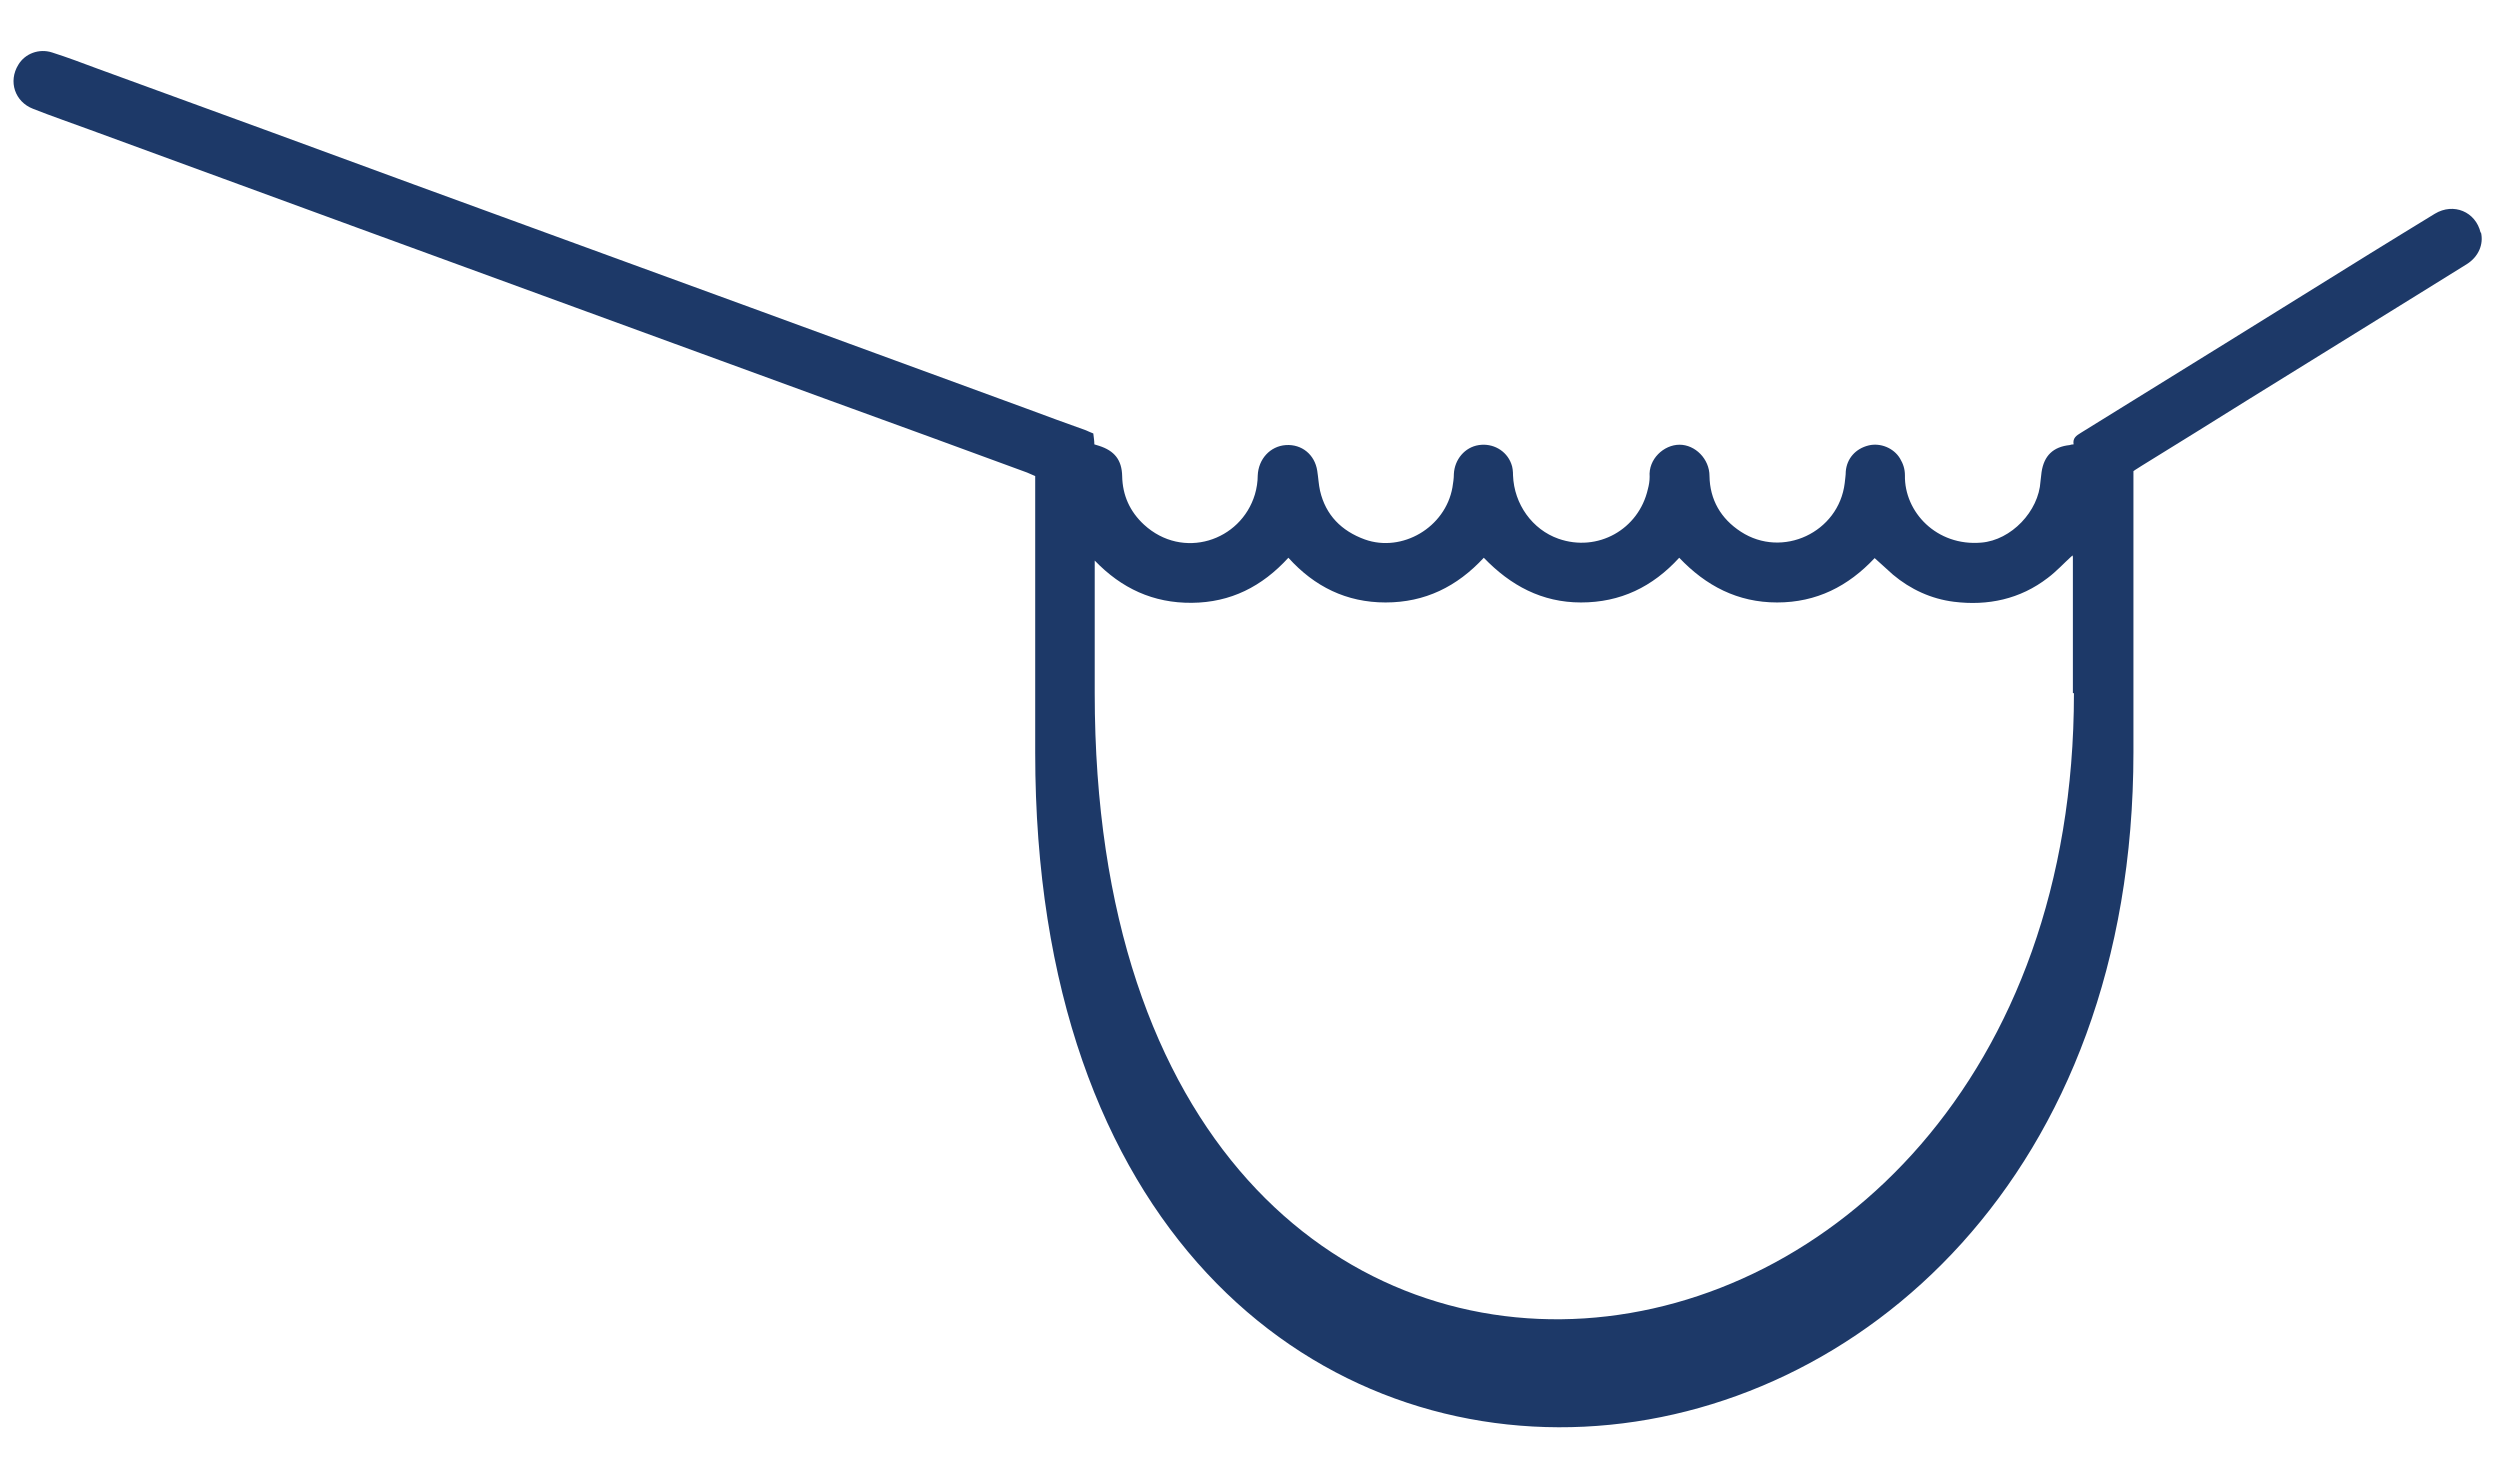 <?xml version="1.0" encoding="UTF-8"?>
<svg xmlns="http://www.w3.org/2000/svg" version="1.1" viewBox="0 0 710 420">
  <defs>
    <style>
      .cls-1 {
        fill: #1d3968;
      }
    </style>
  </defs>
  <g>
    <g id="Calque_1">
      <path class="cls-1" d="M704.5,66.1c-1.4-6-7.7-8.6-13-5.4-6.1,3.7-12.2,7.5-18.4,11.3-27.4,17-54.7,34-82.1,50.9-1.3.8-2.4,1.5-2.1,3.3-.5,0-.8.1-1.1.2-4.7.5-7.3,3-8,7.7-.1.9-.2,1.7-.3,2.6-.5,8.5-8.3,16.7-16.8,17.4-12.7,1.1-21.9-8.7-21.7-19.1,0-1.8-.5-3.3-1.4-4.8-1.8-3-5.6-4.5-8.9-3.7-3.7.9-6.2,3.7-6.5,7.4,0,1.1-.2,2.2-.3,3.3-1.7,14-17.7,21.5-29.5,13.8-5.7-3.7-8.8-9.1-8.9-15.8,0-4.9-4.1-8.9-8.5-8.9-4.5,0-8.9,4.1-8.5,9.1,0,1.2-.2,2.4-.5,3.5-2.6,11.5-14.3,18-25.4,14.1-7.4-2.6-12.6-9.8-12.9-18,0-1.1-.1-2.3-.5-3.3-1.4-3.8-5.3-5.9-9.2-5.3-4,.6-6.9,4.1-7.1,8.2,0,1.3-.2,2.5-.4,3.8-2,11.4-14.3,18.6-24.9,14.8-6.6-2.4-11.1-6.9-12.7-13.8-.4-1.8-.5-3.8-.8-5.7-.7-4.6-4.4-7.6-8.9-7.3-4.5.3-7.8,4-8,8.6,0,1.8-.3,3.7-.8,5.4-4,13.3-20.5,18.7-31.5,8.6-4-3.7-6.1-8.3-6.2-13.8-.1-4.6-2.2-7.2-6.6-8.6-.4-.1-.9-.3-1.3-.4,0-1.1-.2-2.1-.3-3.1-.8-.3-1.4-.6-2.1-.9-5.6-2-11.1-4-16.7-6.1-25.2-9.2-50.4-18.5-75.6-27.7-19.4-7.1-38.9-14.2-58.3-21.3-26.9-9.8-53.9-19.7-80.8-29.6-16.4-6-32.9-12-49.3-18-4.3-1.6-8.5-3.2-12.9-4.6-3.7-1.2-7.7.3-9.6,3.5-2.9,4.7-1,10.5,4.2,12.5,5.3,2.1,10.6,3.9,16,5.9,25.2,9.2,50.4,18.5,75.6,27.7,20.7,7.6,41.4,15.1,62.1,22.7,24.2,8.8,48.3,17.7,72.5,26.5,18.7,6.8,37.4,13.6,56.1,20.5.7.3,1.4.6,2.3,1v78.6c0,270.2,311.9,240.2,311.9-.2v-77.1s0-.8,0-2.7c.8-.6,1.6-1,2.3-1.5,10.2-6.3,20.4-12.6,30.6-19,15.8-9.8,31.5-19.5,47.3-29.3,4.8-3,9.7-6,14.5-9,3.3-2.1,4.8-5.6,4-9ZM589,196.9c0,218.8-278.1,254.6-278.1,0v-37.2s0-.1,0-.5c7.6,7.9,16.6,12.1,27.6,12,11-.1,19.9-4.6,27.4-12.8,7.4,8.2,16.5,12.7,27.6,12.7,11.2,0,20.3-4.5,27.9-12.7,7.6,7.9,16.5,12.7,27.6,12.7,11.2,0,20.3-4.4,27.9-12.7,7.6,8,16.6,12.7,27.8,12.7,11.2,0,20.2-4.6,27.7-12.6,1.8,1.6,3.5,3.2,5.2,4.7,5,4.2,10.9,6.9,17.3,7.7,9.6,1.2,18.8-.7,26.7-6.8,2.4-1.8,4.5-4.1,6.7-6.1.1,0,.2-.2.3-.3,0,.1,0,.2.1.4,0,7,0,14.1,0,21.1,0,5,0,10.1,0,15.1v2.5Z"/>
    </g>
  </g>
</svg>